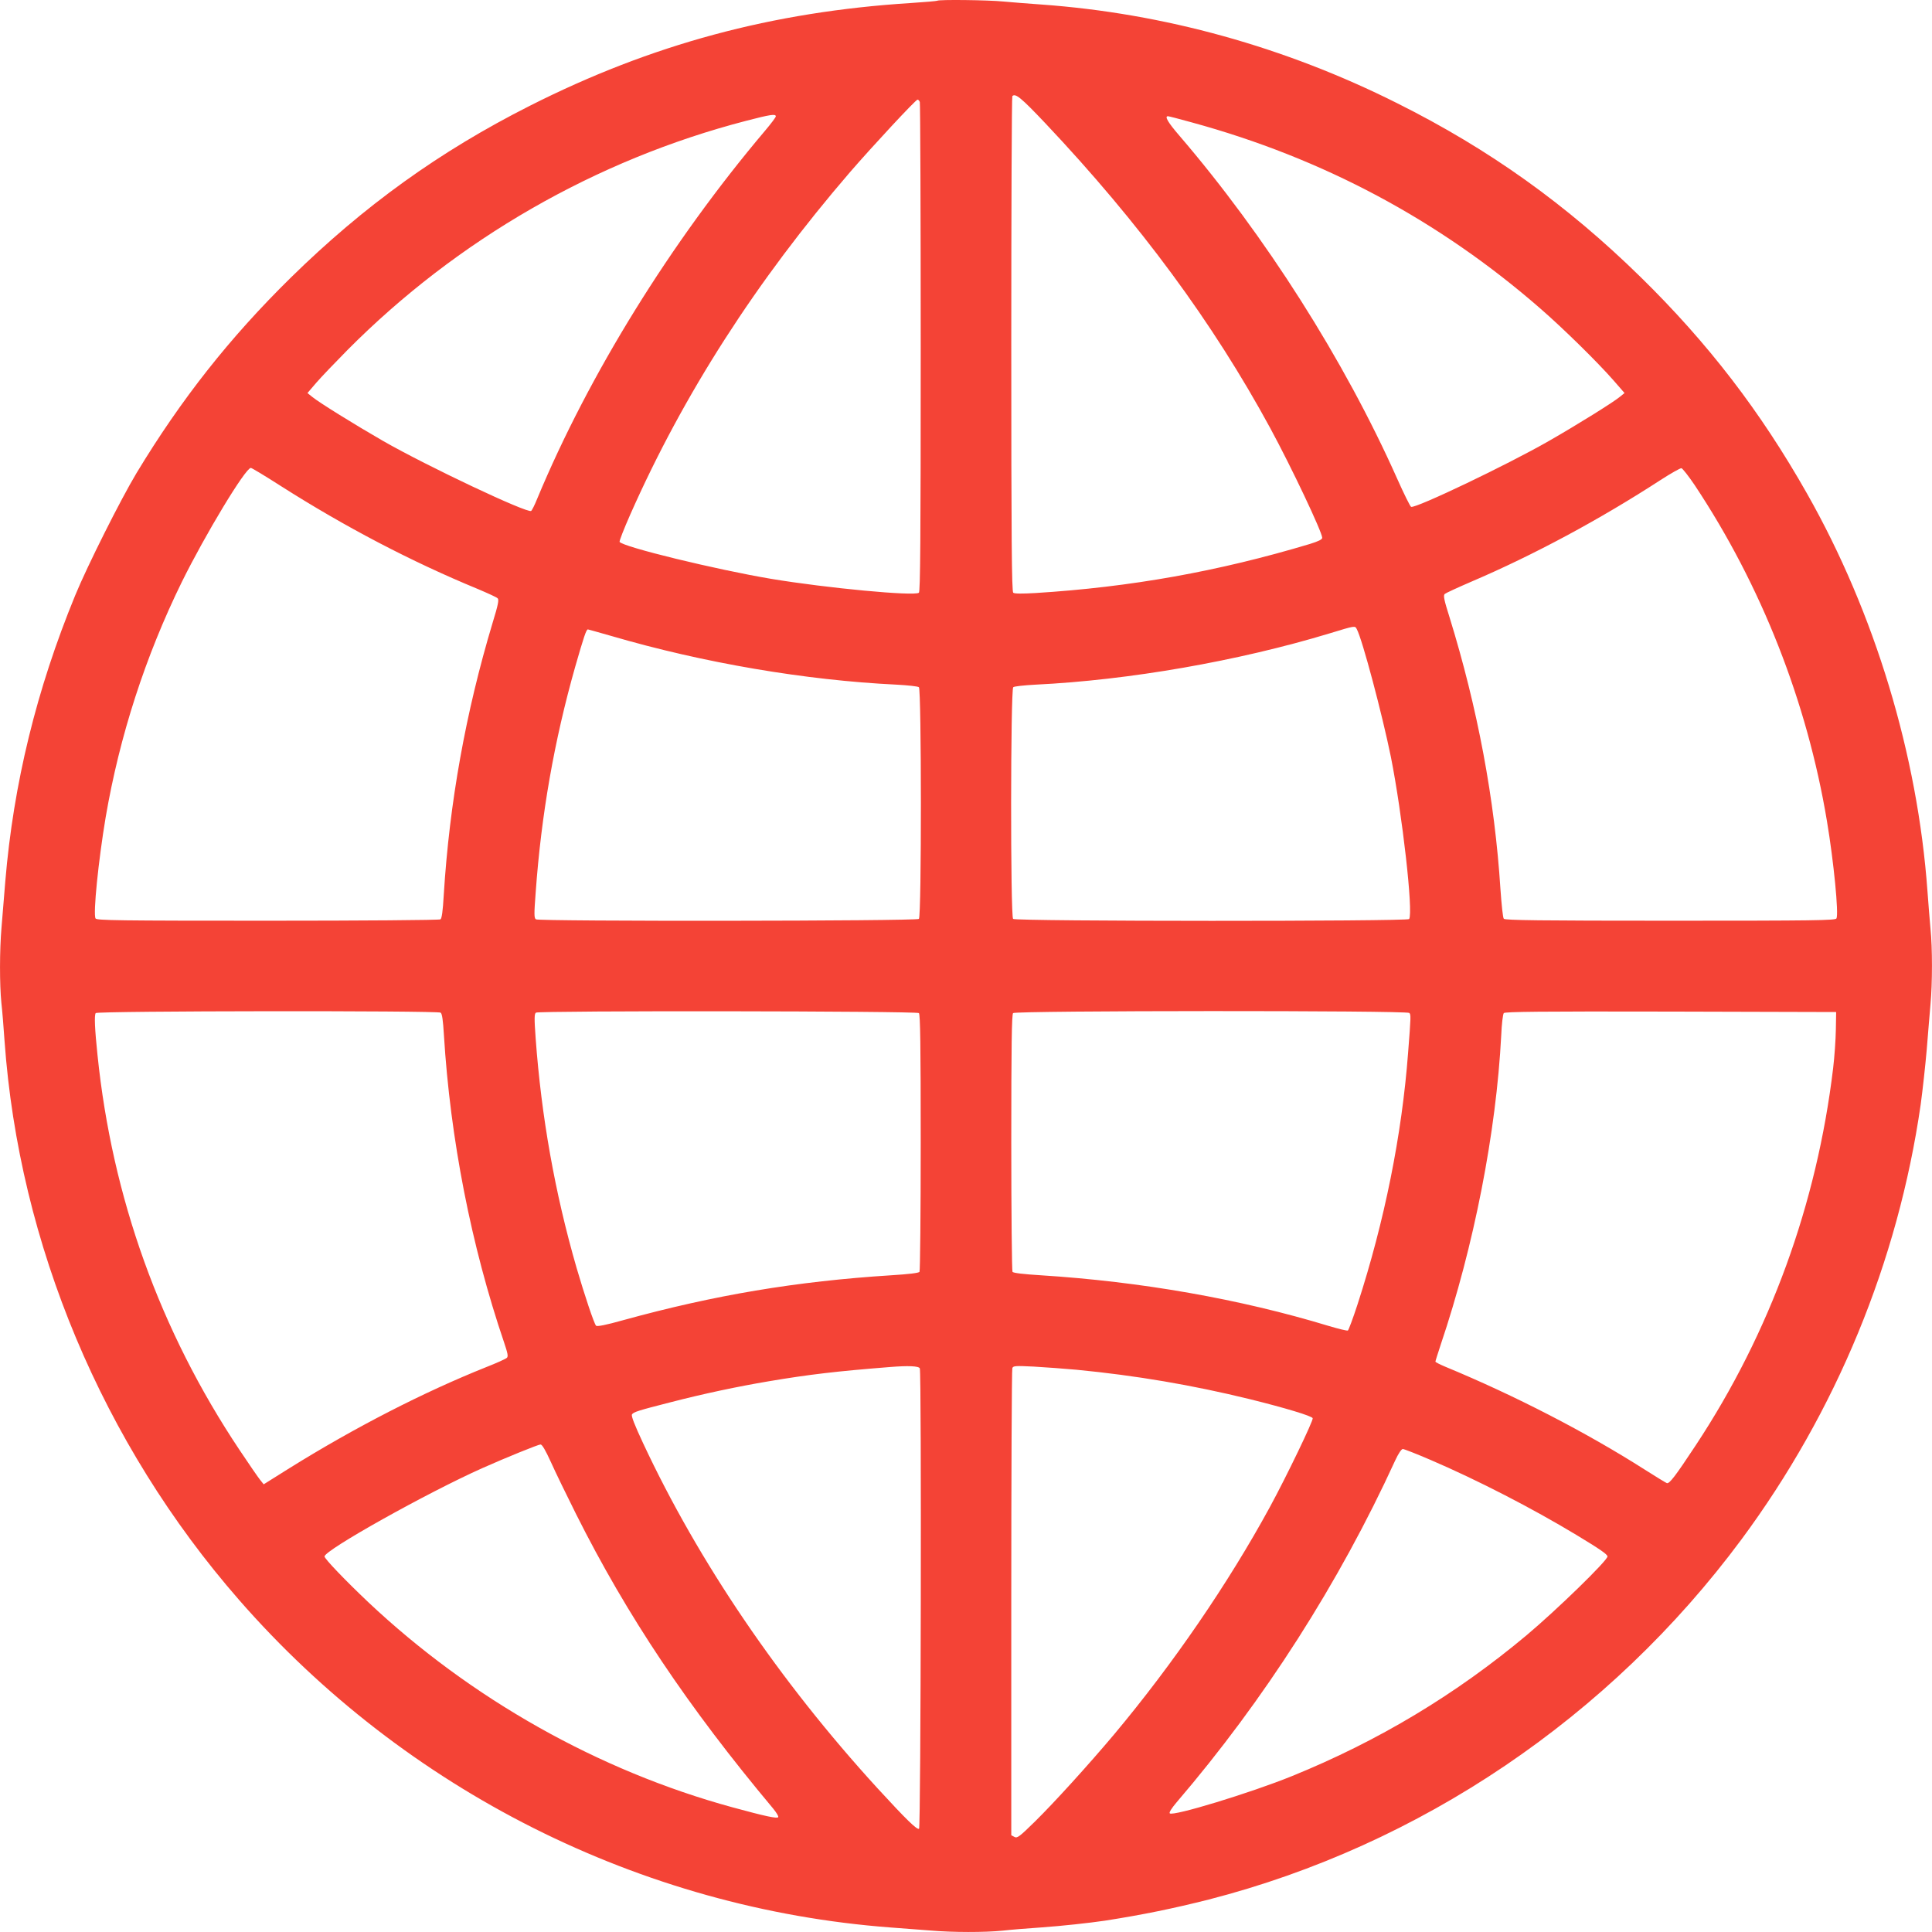 <?xml version="1.0" standalone="no"?>
<!DOCTYPE svg PUBLIC "-//W3C//DTD SVG 20010904//EN"
 "http://www.w3.org/TR/2001/REC-SVG-20010904/DTD/svg10.dtd">
<svg version="1.0" xmlns="http://www.w3.org/2000/svg"
 width="1280pt" height="1280pt" viewBox="0 0 1280 1280"
 preserveAspectRatio="xMidYMid meet">
<g transform="translate(0,1280) scale(0.1,-0.1)"
fill="#f44336" stroke="none">
<path d="M6209 12795 c-3 -2 -81 -9 -174 -15 -919 -58 -1720 -274 -2525 -681
-596 -301 -1098 -662 -1584 -1139 -403 -396 -726 -805 -1022 -1295 -105 -175
-325 -613 -406 -810 -256 -623 -409 -1248 -463 -1895 -8 -102 -20 -239 -25
-305 -13 -150 -13 -378 -1 -498 6 -51 15 -164 21 -252 96 -1348 649 -2669
1554 -3705 1101 -1261 2660 -2045 4316 -2170 80 -6 198 -15 262 -20 149 -13
364 -13 481 -1 51 6 164 15 252 21 142 10 323 30 425 45 256 40 454 81 688
140 1401 360 2656 1208 3529 2385 628 848 1038 1842 1188 2882 13 95 31 259
40 363 8 105 20 240 25 301 13 140 13 375 0 501 -5 54 -14 166 -20 248 -65
904 -349 1843 -798 2635 -308 544 -656 997 -1103 1435 -489 479 -1003 847
-1612 1151 -743 373 -1547 596 -2357 654 -85 6 -199 15 -253 20 -98 10 -430
14 -438 5z m717 -812 c625 -662 1110 -1320 1490 -2020 141 -260 344 -689 344
-726 0 -11 -24 -23 -82 -41 -606 -182 -1189 -286 -1818 -325 -87 -5 -139 -5
-147 2 -10 7 -13 349 -13 1647 0 900 3 1640 7 1643 20 21 57 -9 219 -180z
m-832 141 c3 -9 6 -741 6 -1629 0 -1278 -3 -1615 -12 -1622 -31 -24 -612 31
-979 92 -363 61 -984 212 -1004 245 -3 5 29 87 71 182 353 797 834 1546 1456
2268 149 172 435 480 447 480 5 0 12 -7 15 -16z m-954 -95 c0 -6 -33 -50 -73
-97 -623 -737 -1165 -1613 -1507 -2434 -17 -43 -36 -80 -41 -83 -26 -17 -690
297 -980 463 -186 107 -428 257 -471 293 l-31 25 60 70 c33 38 125 134 204
214 728 733 1648 1262 2644 1520 158 41 195 47 195 29z m2756 -40 c868 -237
1637 -647 2309 -1233 151 -131 377 -353 484 -475 l74 -85 -31 -25 c-43 -36
-284 -186 -471 -293 -270 -155 -880 -447 -912 -436 -6 2 -48 87 -93 188 -350
785 -873 1608 -1443 2272 -75 87 -99 128 -75 128 5 0 76 -18 158 -41z m-6037
-2408 c427 -272 867 -502 1306 -683 66 -28 126 -55 132 -62 10 -9 3 -44 -33
-161 -179 -596 -286 -1192 -324 -1804 -6 -107 -13 -157 -22 -162 -7 -5 -522
-9 -1145 -9 -989 0 -1133 2 -1140 15 -17 30 19 384 67 670 92 538 263 1067
505 1560 154 312 421 755 457 755 6 0 94 -53 197 -119z m9368 6 c442 -665 745
-1435 877 -2227 45 -268 79 -617 63 -645 -7 -13 -146 -15 -1101 -15 -863 0
-1096 3 -1103 13 -6 6 -15 94 -22 194 -38 597 -152 1203 -337 1802 -37 117
-43 146 -32 156 7 6 85 42 173 80 417 178 855 414 1257 675 68 44 130 79 138
78 8 -2 47 -52 87 -111z m-2238 -955 c37 -68 169 -567 226 -847 76 -383 149
-1028 121 -1074 -11 -16 -2607 -16 -2624 1 -18 18 -17 1521 1 1535 6 6 73 13
147 17 620 30 1343 156 1950 340 170 52 167 51 179 28z m-4937 -46 c609 -178
1285 -293 1888 -322 74 -4 141 -11 148 -17 17 -14 18 -1517 0 -1535 -15 -15
-2514 -17 -2537 -3 -13 8 -13 33 -2 178 37 517 123 1006 262 1496 57 198 73
247 84 247 2 0 73 -20 157 -44z m-1133 -2495 c10 -6 16 -48 22 -147 42 -689
181 -1398 399 -2039 24 -71 28 -92 18 -101 -7 -7 -69 -35 -138 -62 -415 -166
-869 -399 -1304 -670 l-169 -106 -24 30 c-13 16 -75 106 -137 199 -526 788
-843 1670 -940 2615 -18 172 -22 263 -12 278 9 15 2263 17 2285 3z m3169 -3
c9 -9 12 -213 12 -858 0 -465 -4 -850 -8 -856 -4 -8 -74 -16 -187 -23 -630
-40 -1172 -131 -1778 -298 -114 -32 -171 -43 -178 -36 -13 13 -77 205 -129
383 -144 498 -233 1001 -271 1519 -10 137 -9 165 2 172 23 14 2523 11 2537 -3z
m3249 1 c11 -11 11 -20 -8 -264 -41 -544 -156 -1115 -335 -1667 -30 -92 -59
-170 -64 -173 -5 -3 -62 11 -126 30 -589 179 -1244 294 -1909 336 -113 7 -183
15 -187 23 -4 6 -8 391 -8 857 0 644 3 848 12 857 17 17 2608 18 2625 1z
m2826 -111 c-1 -65 -9 -180 -18 -255 -108 -901 -418 -1753 -910 -2498 -136
-206 -175 -257 -192 -251 -9 4 -75 44 -147 90 -386 246 -861 491 -1318 680
-38 16 -68 31 -68 35 0 4 16 54 35 112 220 652 368 1408 401 2049 3 74 11 141
17 148 7 9 236 12 1106 10 l1096 -3 -2 -117z m-6069 -2244 c12 -30 7 -3042 -5
-3050 -14 -8 -83 59 -275 268 -650 711 -1186 1500 -1554 2288 -56 120 -79 179
-73 189 10 16 41 26 253 80 220 57 447 105 655 140 267 45 447 66 800 94 122
10 193 7 199 -9z m1039 -9 c393 -38 764 -101 1148 -195 234 -58 410 -111 416
-126 5 -15 -172 -383 -284 -589 -275 -505 -642 -1040 -1031 -1505 -170 -202
-396 -451 -525 -578 -104 -102 -118 -112 -136 -102 l-21 11 0 1539 c0 846 3
1546 7 1556 6 15 19 16 142 10 75 -4 203 -14 284 -21z m-3483 -612 c29 -65
104 -219 166 -343 339 -676 741 -1277 1307 -1953 21 -26 36 -50 33 -56 -7 -11
-83 5 -303 65 -887 242 -1734 719 -2414 1360 -152 144 -289 287 -289 302 0 42
680 422 1045 585 166 74 370 156 386 157 11 0 33 -38 69 -117z m5827 15 c310
-133 675 -321 968 -498 154 -93 205 -128 205 -142 0 -27 -335 -353 -535 -521
-469 -393 -984 -702 -1555 -934 -276 -112 -789 -268 -810 -247 -6 6 13 35 46
74 580 677 1076 1453 1447 2263 21 46 42 77 51 77 8 0 90 -32 183 -72z"/>
</g>
</svg>
